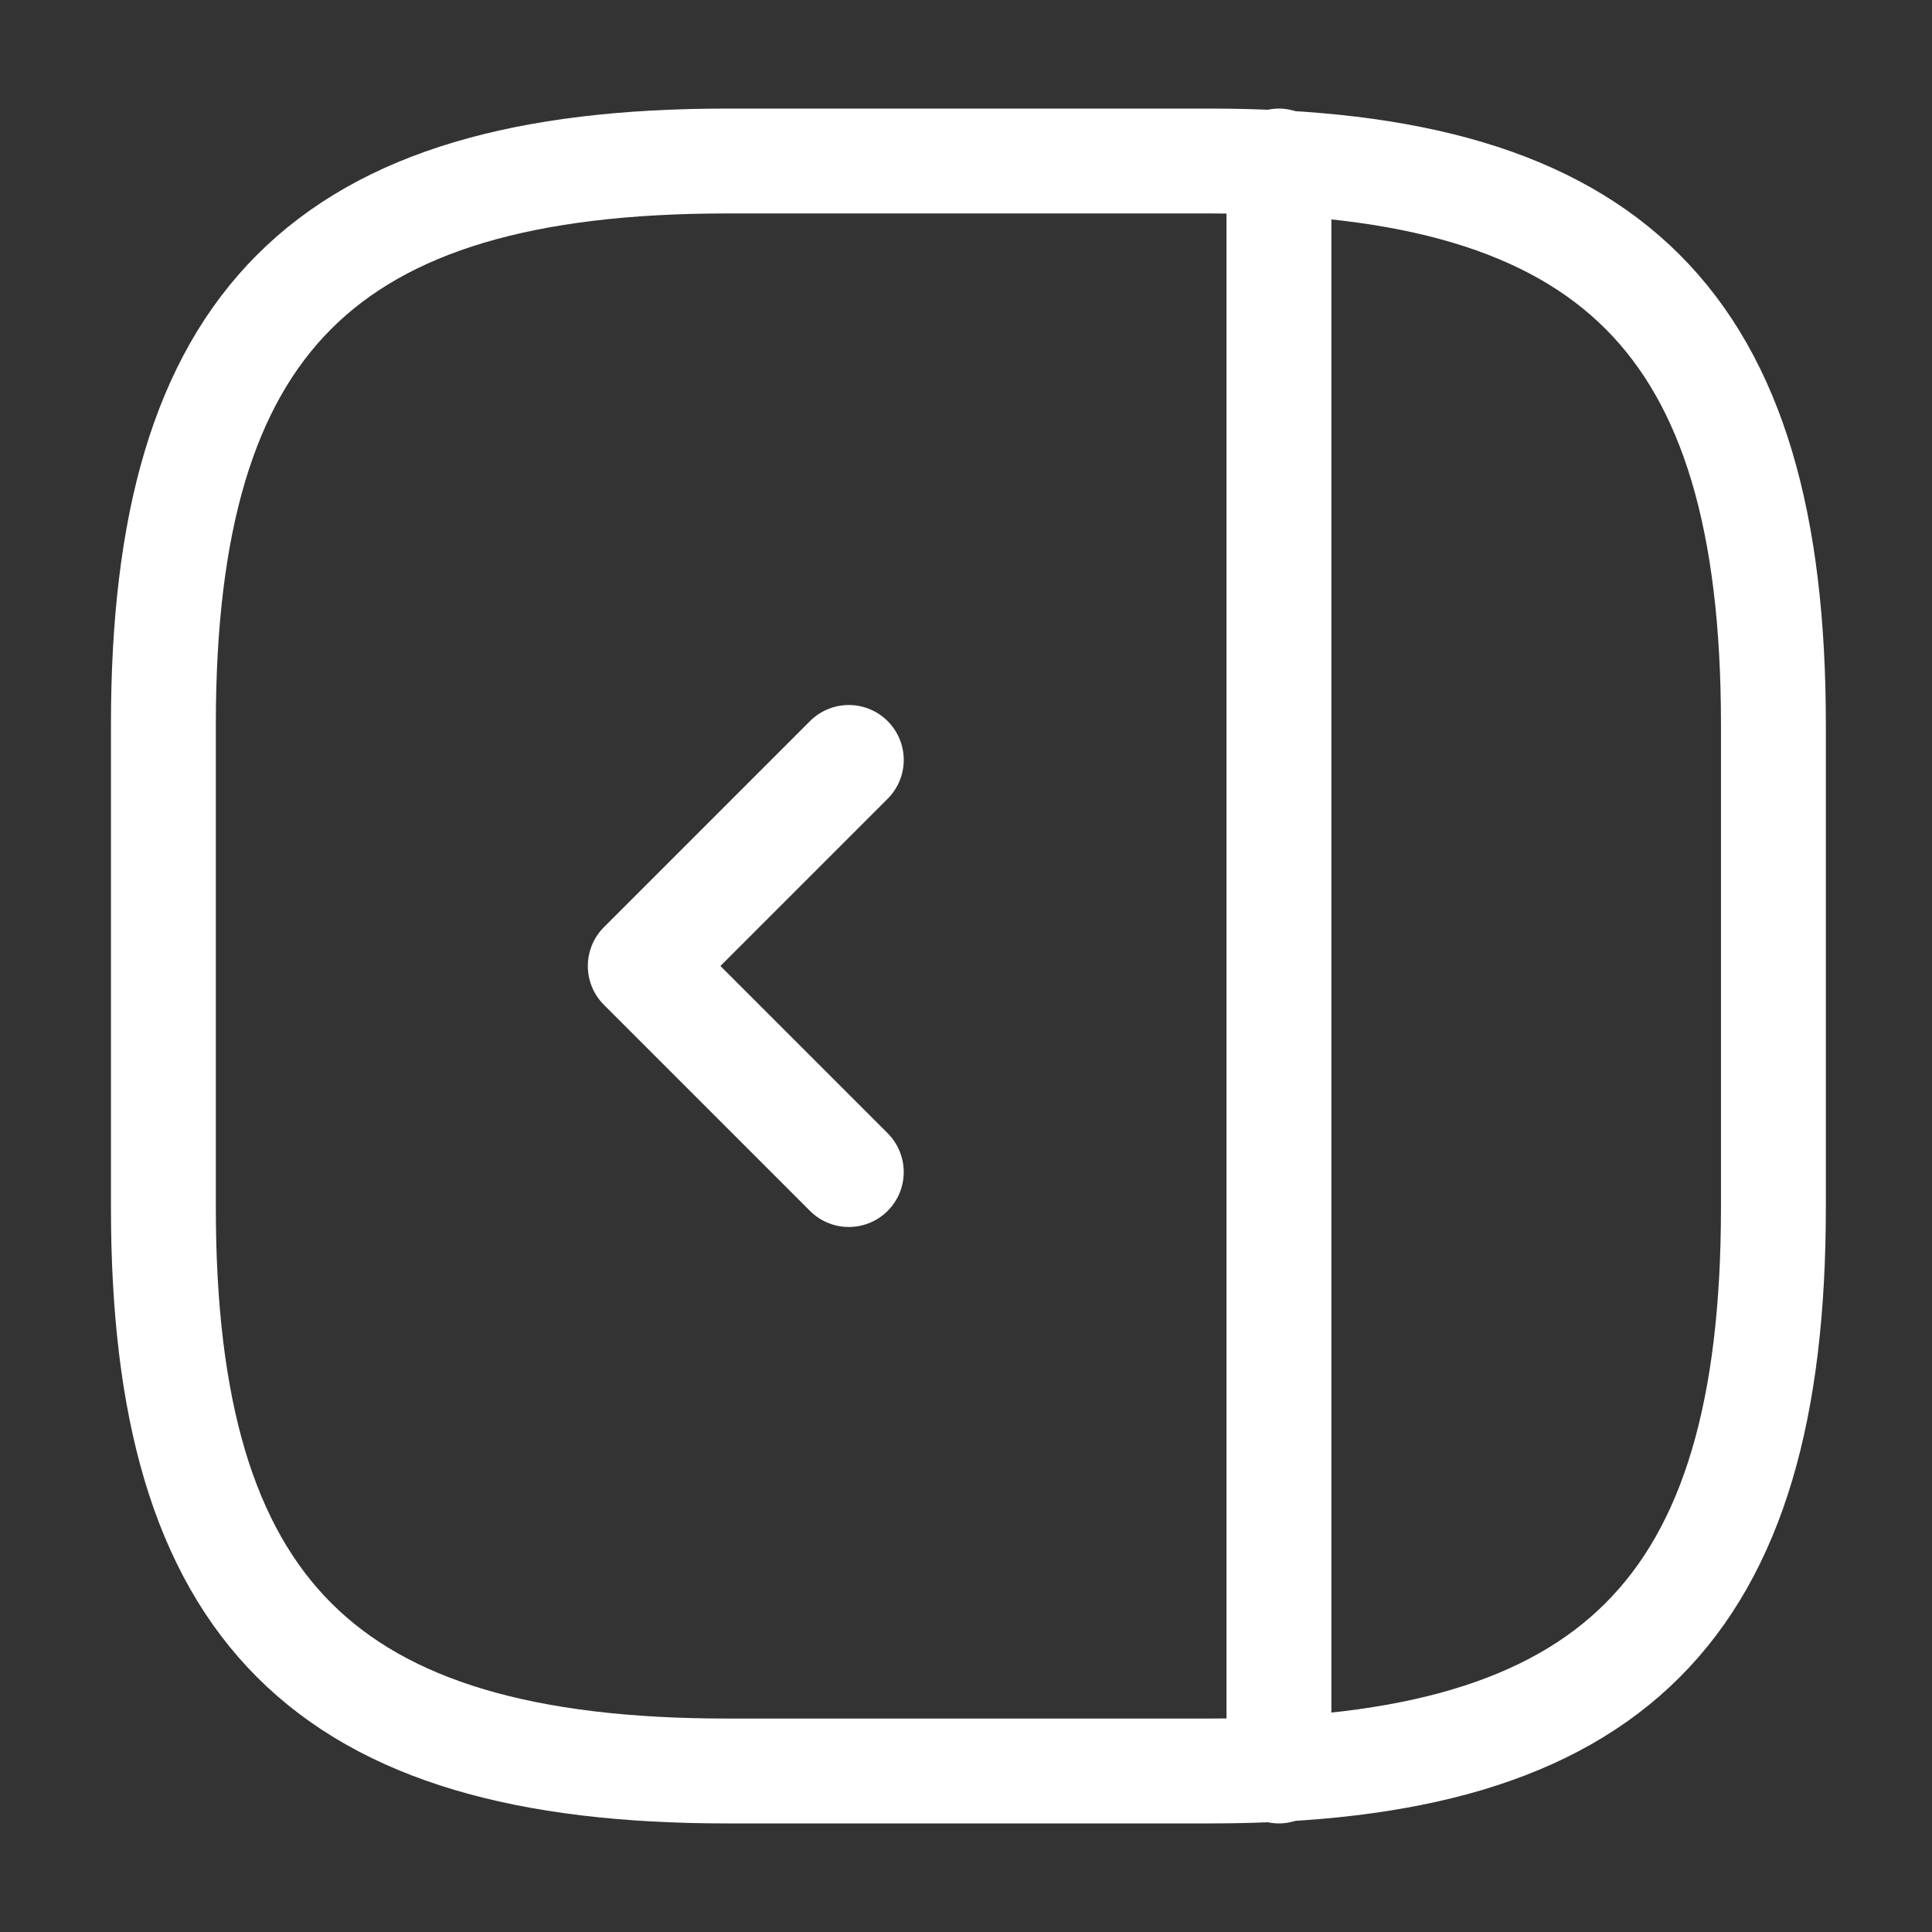 <svg width="35" height="35" viewBox="0 0 35 35" fill="none" xmlns="http://www.w3.org/2000/svg">
<rect x="0" y="0" width="35" height="35" fill="#333333" stroke="none"/>
<path d="M2.96 21.875V13.125C2.96 5.833 5.877 2.917 13.169 2.917H21.919C29.21 2.917 32.127 5.833 32.127 13.125V21.875C32.127 29.167 29.21 32.083 21.919 32.083H13.169C5.877 32.083 2.96 29.167 2.96 21.875Z" stroke="white" stroke-width="1.9" stroke-linecap="round" stroke-linejoin="round"/>
<path d="M23.169 2.917V32.083" stroke="white" stroke-width="1.9" stroke-linecap="round" stroke-linejoin="round"/>
<path d="M15.377 13.767L11.644 17.5L15.377 21.233" stroke="white" stroke-width="1.99" stroke-linecap="round" stroke-linejoin="round"/>
</svg>
